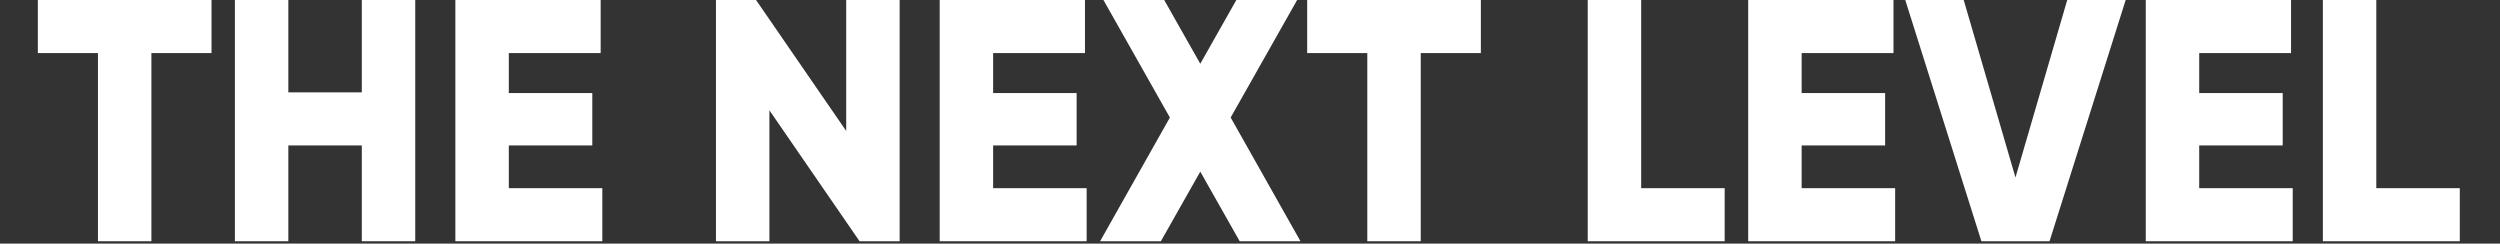 <svg width="1057" height="103" viewBox="0 0 1057 103" fill="none" xmlns="http://www.w3.org/2000/svg">
  <rect x="0" y="0" width="1057" height="103" fill="#333333" stroke="none"/>
  <g style="mix-blend-mode:overlay">
  <path d="M89.425 0V22.44H64.009V102H41.416V22.44H16V0H89.425Z" fill="white"/>
  <path d="M152.972 0H175.564V102H152.972V61.491H121.907V102H99.315V0H121.907V39.051H152.972V0Z" fill="white"/>
  <path d="M215.123 79.56H254.66V102H192.531V0H253.954V22.44H215.123V39.343H250.424V61.491H215.123V79.56Z" fill="white"/>
  <path d="M357.776 0H380.369V102H363.425L325.3 46.629V102H302.707V0H319.652L357.776 55.371V0Z" fill="white"/>
  <path d="M419.895 79.56H459.431V102H397.302V0H458.725V22.44H419.895V39.343H455.195V61.491H419.895V79.56Z" fill="white"/>
  <path d="M549.84 102H524.141L507.479 72.566L490.817 102H465.118L494.629 49.689L466.53 0H492.229L507.479 26.957L522.729 0H548.428L520.328 49.689L549.84 102Z" fill="white"/>
  <path d="M626.106 0V22.44H600.689V102H578.097V22.44H552.68V0H626.106Z" fill="white"/>
  <path d="M693.888 79.56H729.189V102H671.296V0H693.888V79.56Z" fill="white"/>
  <path d="M761.732 79.56H801.268V102H739.139V0H800.562V22.44H761.732V39.343H797.032V61.491H761.732V79.56Z" fill="white"/>
  <path d="M837.737 102L805.543 0H830.254L852.14 75.043L874.026 0H898.737L866.543 102H837.737Z" fill="white"/>
  <path d="M929.823 79.56H969.36V102H907.231V0H968.654V22.44H929.823V39.343H965.124V61.491H929.823V79.56Z" fill="white"/>
  <path d="M1004.7 79.56H1040V102H982.107V0H1004.7V79.56Z" fill="white"/>
  </g>
</svg>